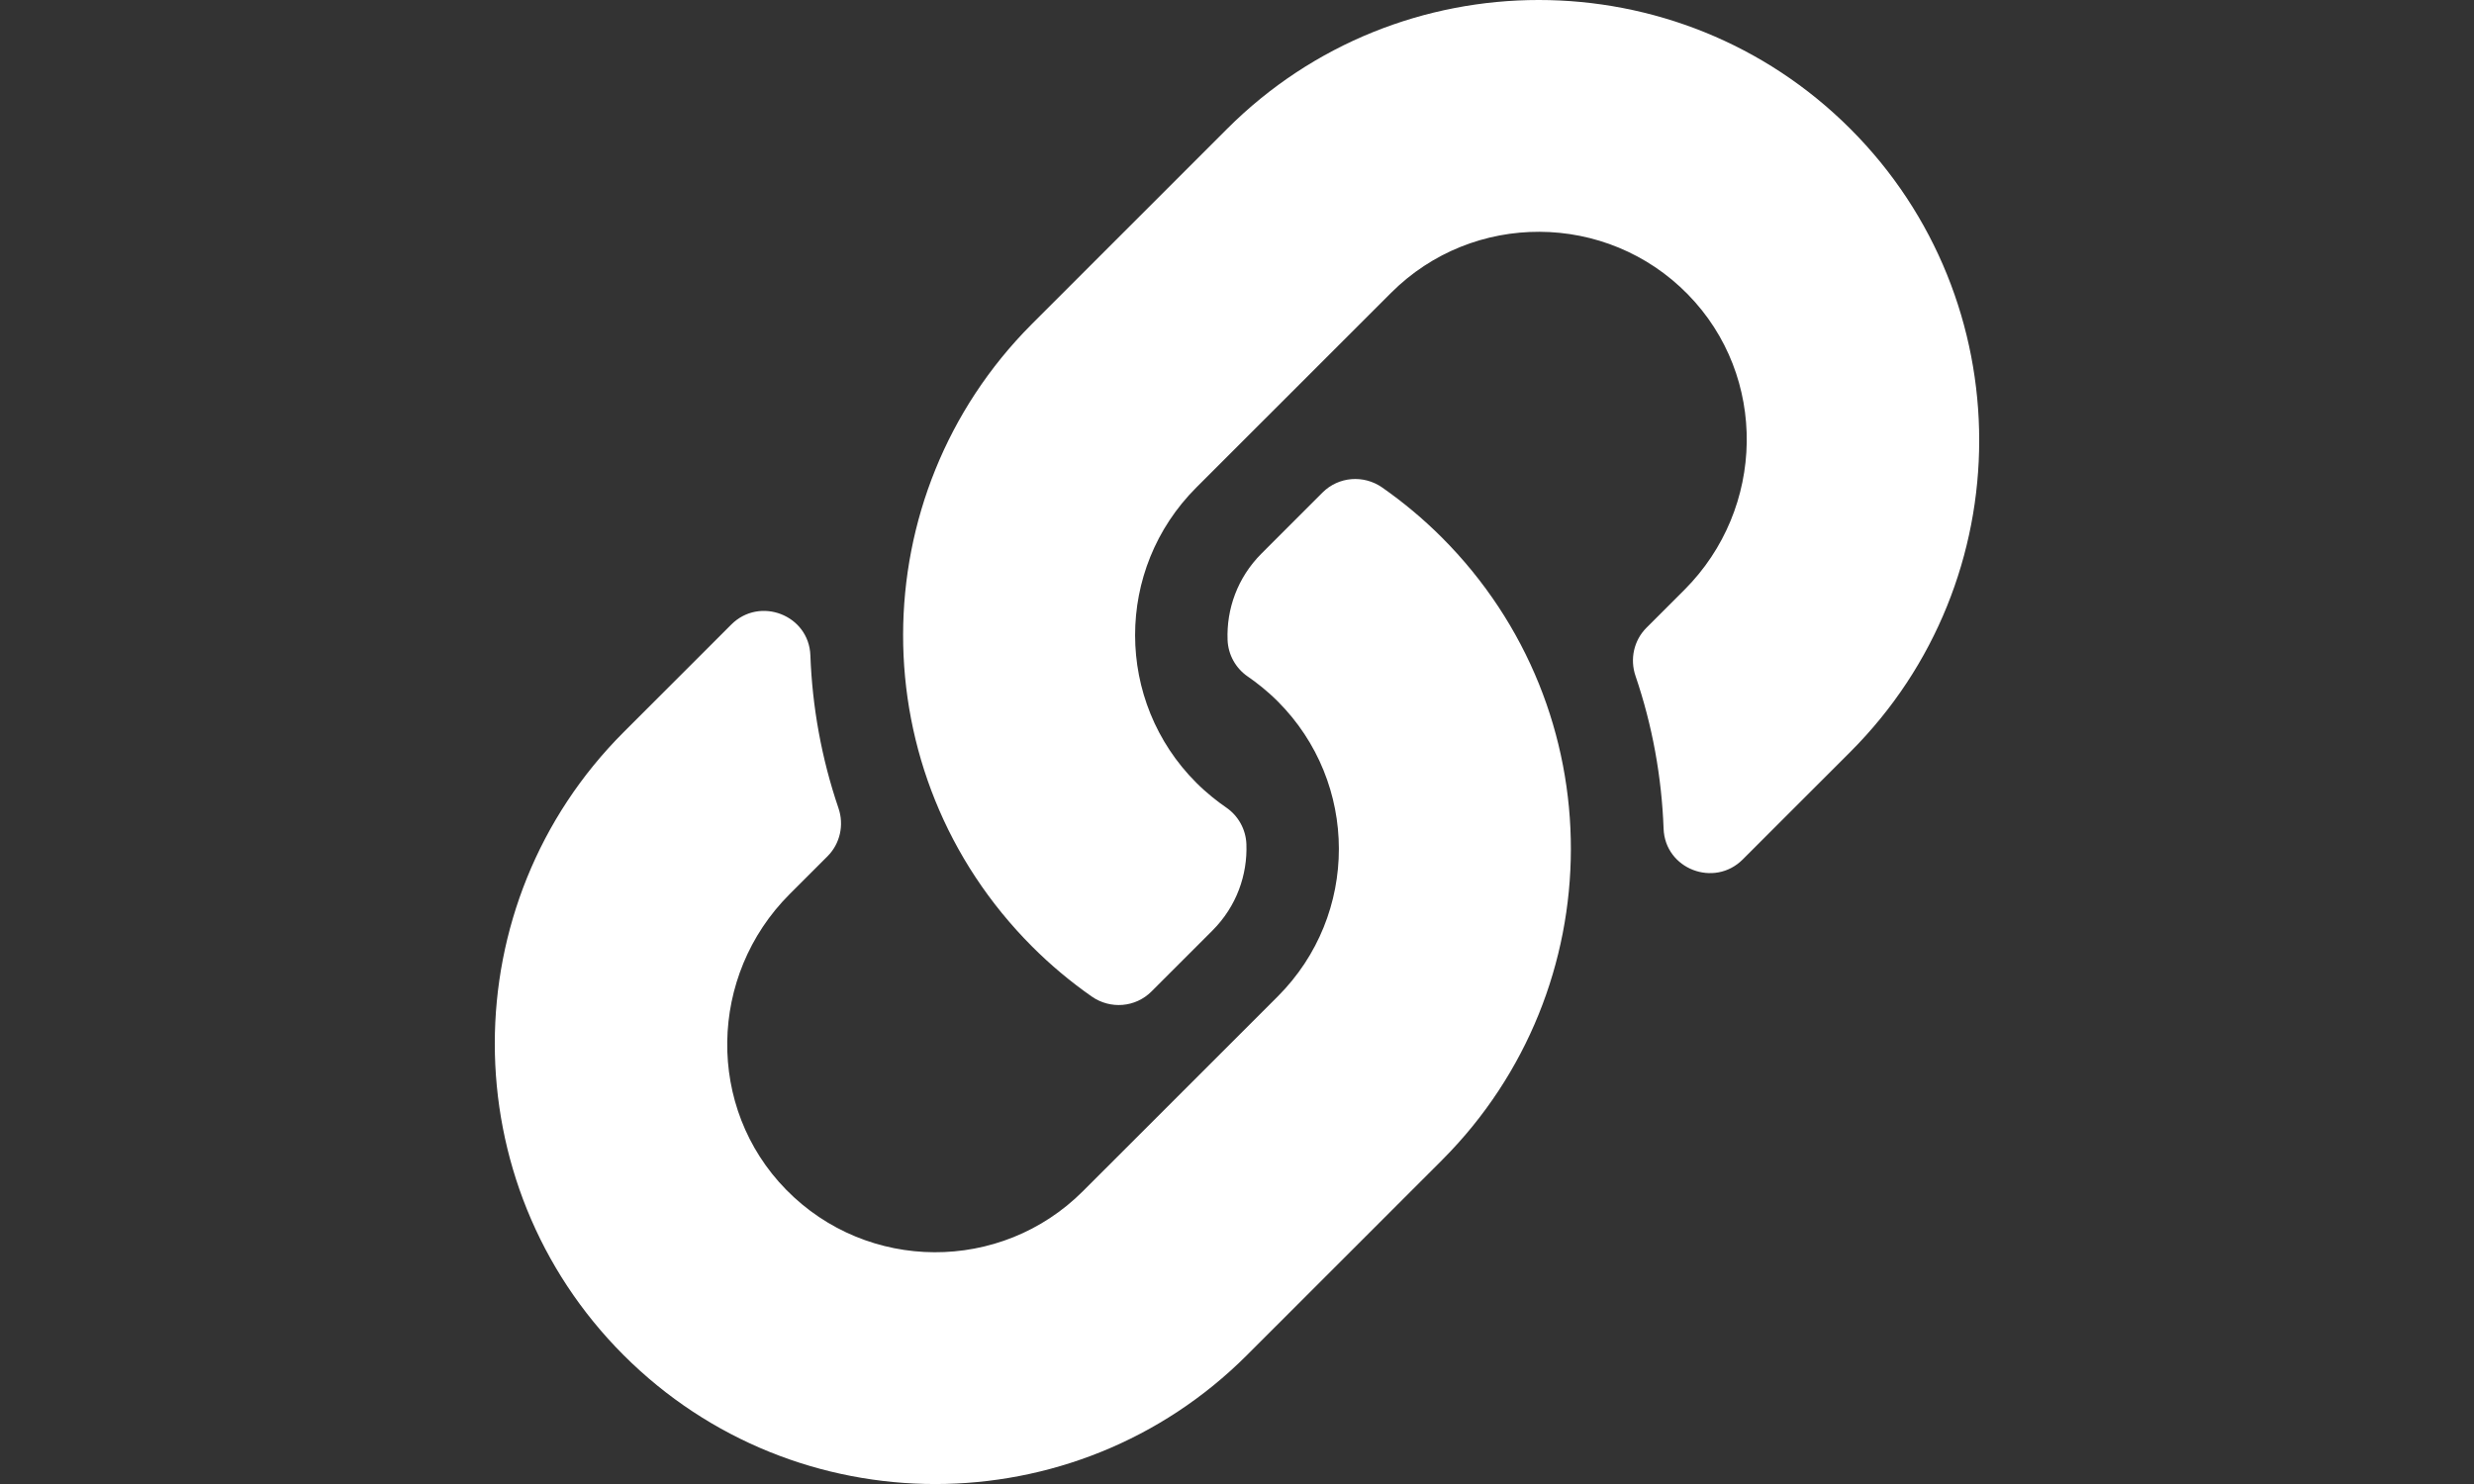 <?xml version="1.0" encoding="utf-8"?>
<!-- Generator: Adobe Illustrator 16.0.0, SVG Export Plug-In . SVG Version: 6.00 Build 0)  -->
<!DOCTYPE svg PUBLIC "-//W3C//DTD SVG 1.1//EN" "http://www.w3.org/Graphics/SVG/1.1/DTD/svg11.dtd">
<svg version="1.1" id="Layer_1" focusable="false" xmlns="http://www.w3.org/2000/svg" xmlns:xlink="http://www.w3.org/1999/xlink"
	 x="0px" y="0px" width="283.46px" height="170.08px" viewBox="0 0 283.46 170.08" enable-background="new 0 0 283.46 170.08"
	 xml:space="preserve">
<rect x="0" y="0" width="283.46" height="170.08" fill="#333333" stroke="none"/>
<path fill="#FFFFFF" d="M165.187,61.584c19.847,19.868,19.574,51.721,0.119,71.284c-0.037,0.041-0.08,0.084-0.119,0.123
	l-22.324,22.323c-19.688,19.688-51.721,19.687-71.406,0c-19.689-19.685-19.689-51.722,0-71.407l12.326-12.326
	c3.269-3.269,8.898-1.096,9.066,3.523c0.215,5.887,1.271,11.802,3.219,17.514c0.66,1.934,0.188,4.073-1.257,5.518l-4.347,4.348
	c-9.31,9.311-9.602,24.469-0.384,33.87c9.309,9.493,24.61,9.55,33.991,0.169l22.322-22.319c9.365-9.364,9.326-24.501,0-33.827
	c-1.229-1.227-2.467-2.181-3.435-2.847c-1.388-0.953-2.243-2.505-2.308-4.188c-0.132-3.51,1.112-7.127,3.886-9.901l6.994-6.995
	c1.834-1.834,4.711-2.059,6.837-0.575C160.804,57.573,163.085,59.484,165.187,61.584L165.187,61.584z M212.003,14.766
	c-19.686-19.687-51.719-19.689-71.407,0l-22.323,22.323c-0.04,0.04-0.083,0.083-0.12,0.123
	c-19.455,19.563-19.728,51.417,0.12,71.284c2.1,2.101,4.381,4.012,6.816,5.713c2.127,1.484,5.004,1.258,6.838-0.575l6.994-6.994
	c2.773-2.774,4.017-6.392,3.886-9.901c-0.064-1.682-0.92-3.234-2.308-4.188c-0.967-0.666-2.206-1.619-3.435-2.847
	c-9.326-9.325-9.365-24.462,0-33.827l22.323-22.319c9.381-9.381,24.682-9.324,33.99,0.169c9.219,9.401,8.927,24.56-0.383,33.87
	l-4.348,4.347c-1.445,1.445-1.916,3.584-1.257,5.519c1.948,5.711,3.004,11.626,3.219,17.514c0.169,4.619,5.798,6.791,9.067,3.522
	l12.326-12.325C231.692,66.487,231.692,34.451,212.003,14.766L212.003,14.766z"/>
</svg>
